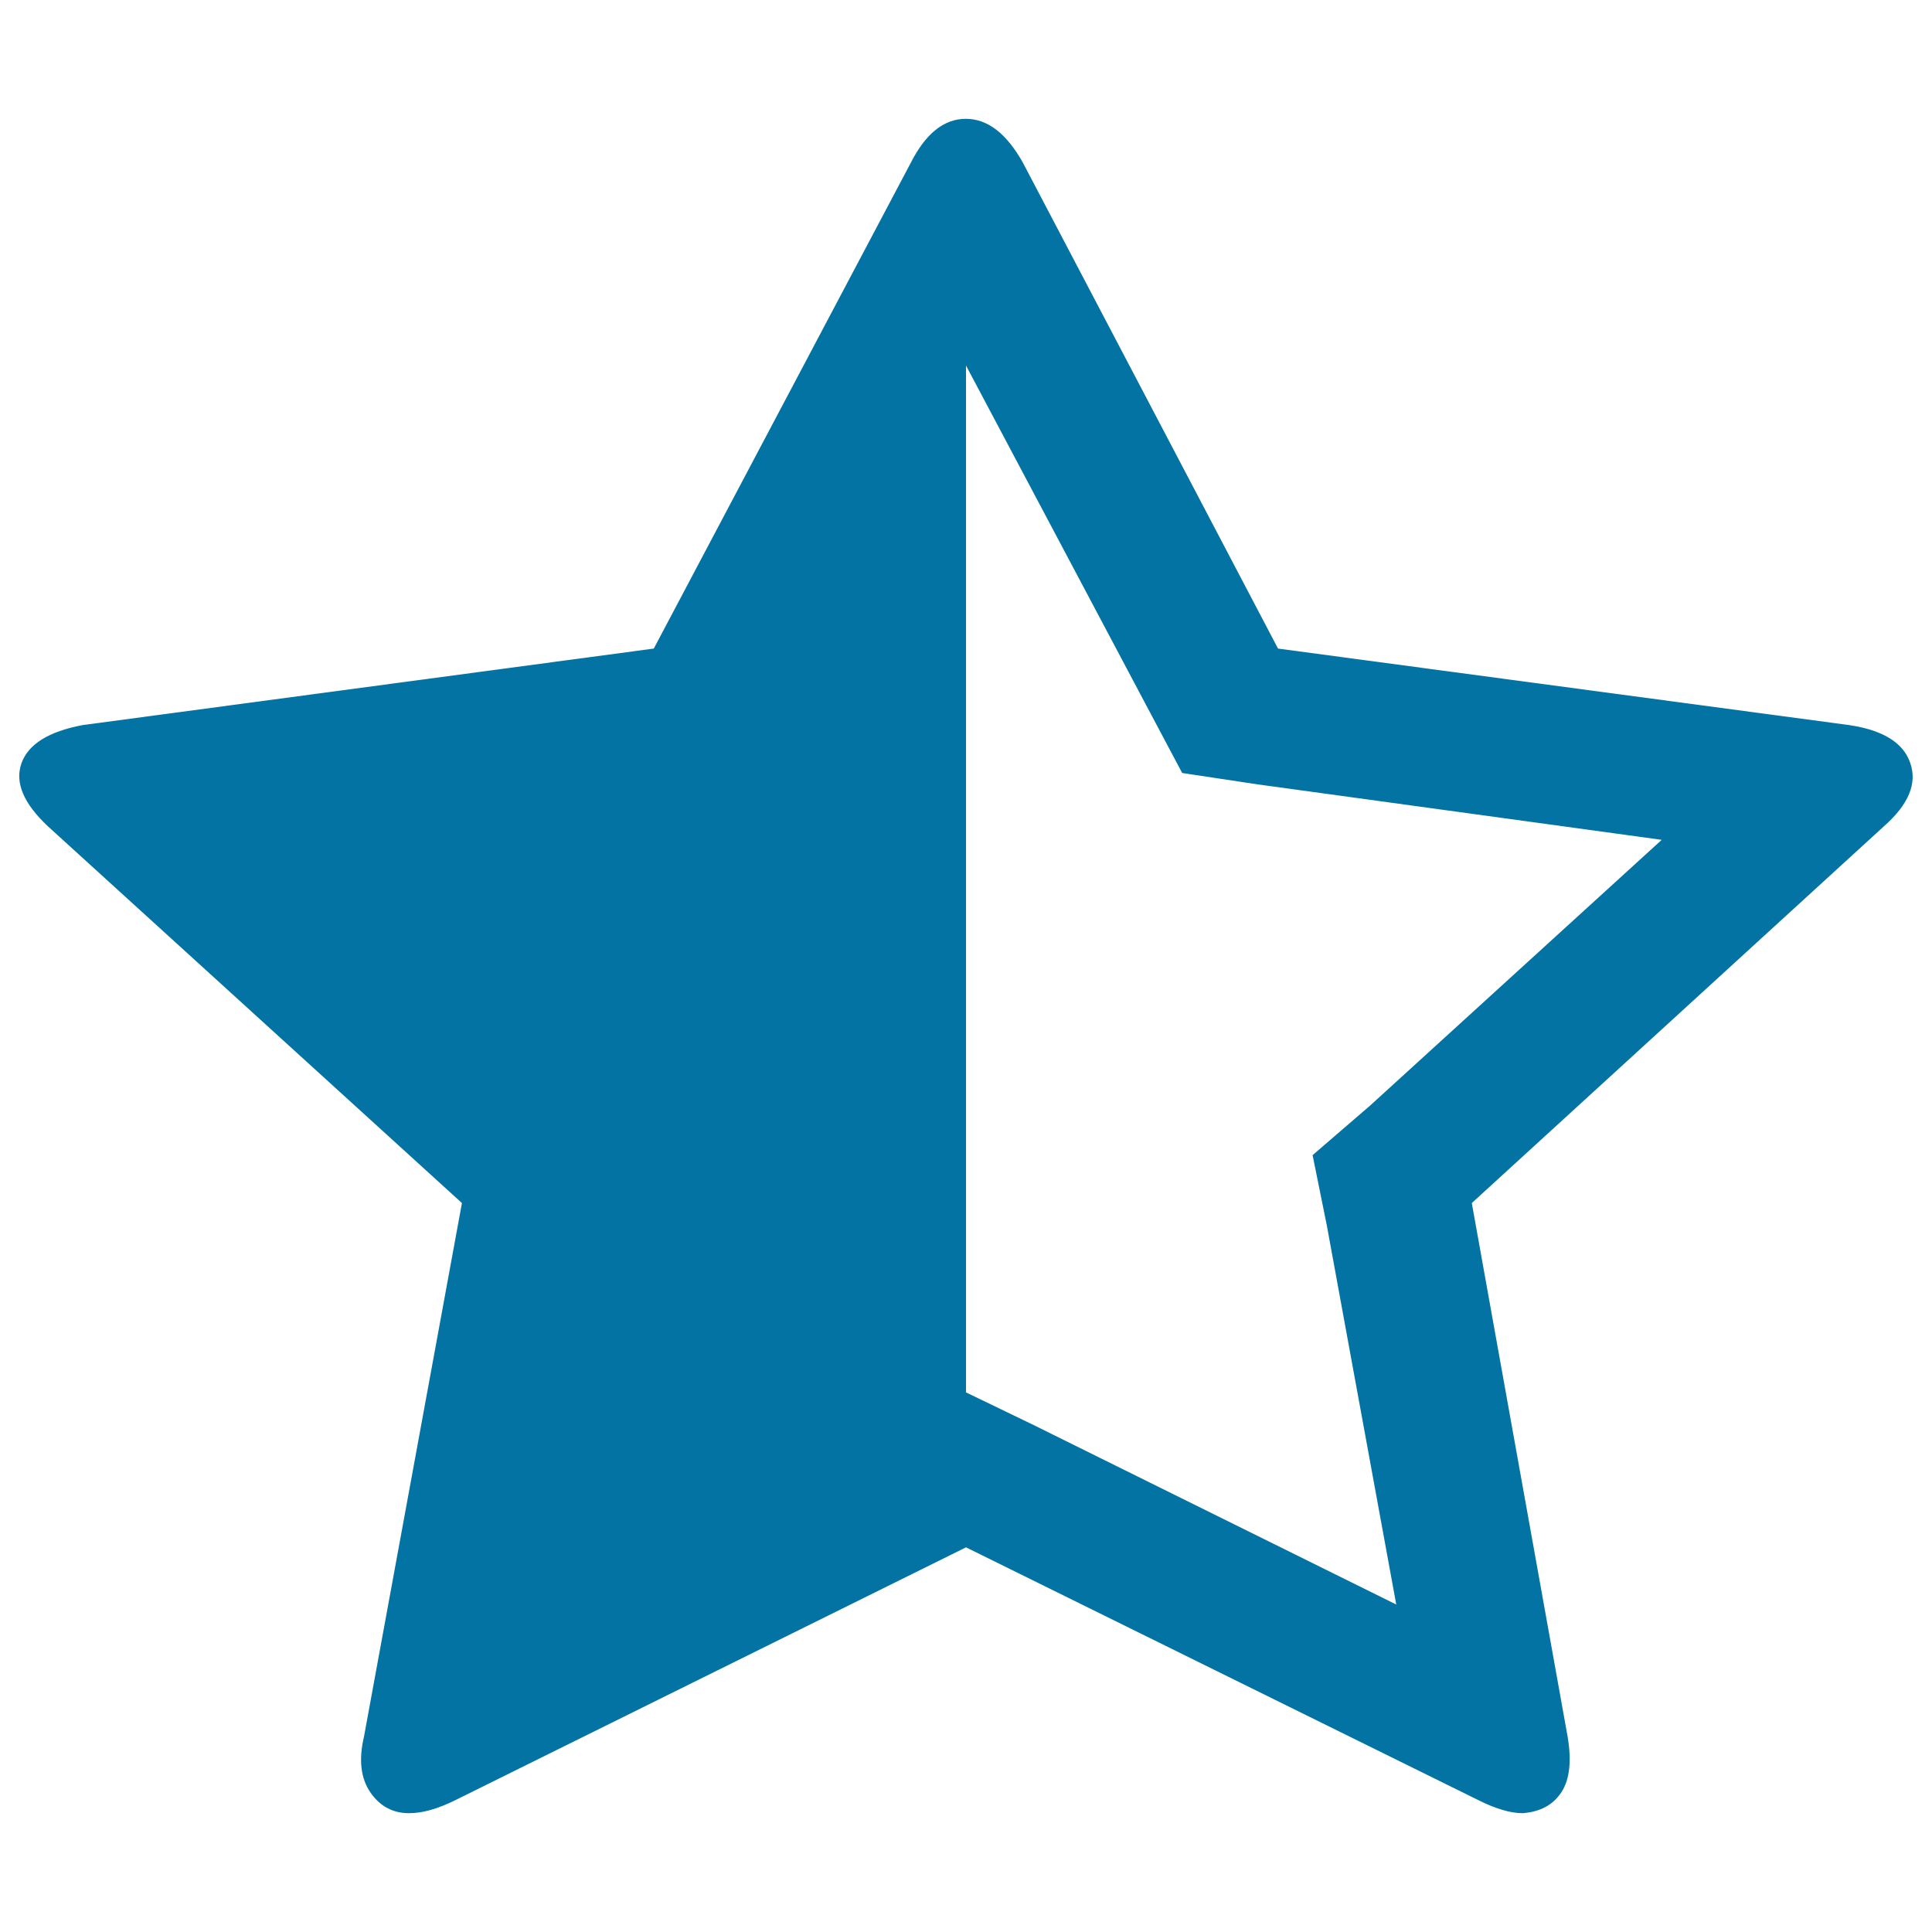 <svg xmlns="http://www.w3.org/2000/svg" viewBox="0 0 1000 1000" style="fill:#0273a2">
<title>Star Half Alt SVG icon</title>
<path d="M709.1,572.3l151-137.6L651,406l-39.1-5.9L594,366.4l-94-177.2v531.5l34.8,16.8l187.9,93l-35.9-196l-7.4-36.6L709.1,572.3z M975.1,427.7l-213.3,195l49.6,276.2c2.1,12.5,1.1,22.1-3.2,28.7s-10.9,10.2-20.1,10.9c-6.3,0-14.1-2.3-23.2-6.9L500,800.9L236,931.6c-9.2,4.6-17.2,6.9-24.3,6.9c-8.4,0-15.1-3.6-20.1-10.9c-4.9-7.3-6-16.8-3.2-28.7l50.7-276.2l-214.3-195C12.2,415.9,7.6,405,11.1,395.1c3.5-9.9,14.1-16.5,31.7-19.8l295.6-39.6l133-251.4c7.7-15.2,17.2-22.8,28.5-22.8c11.3,0,21.1,7.6,29.6,22.8l132,251.4l295.6,39.6c17.6,2.6,28.2,9.2,31.7,19.8C992.4,405.6,987.8,416.5,975.1,427.7L975.1,427.7z"/>
</svg>